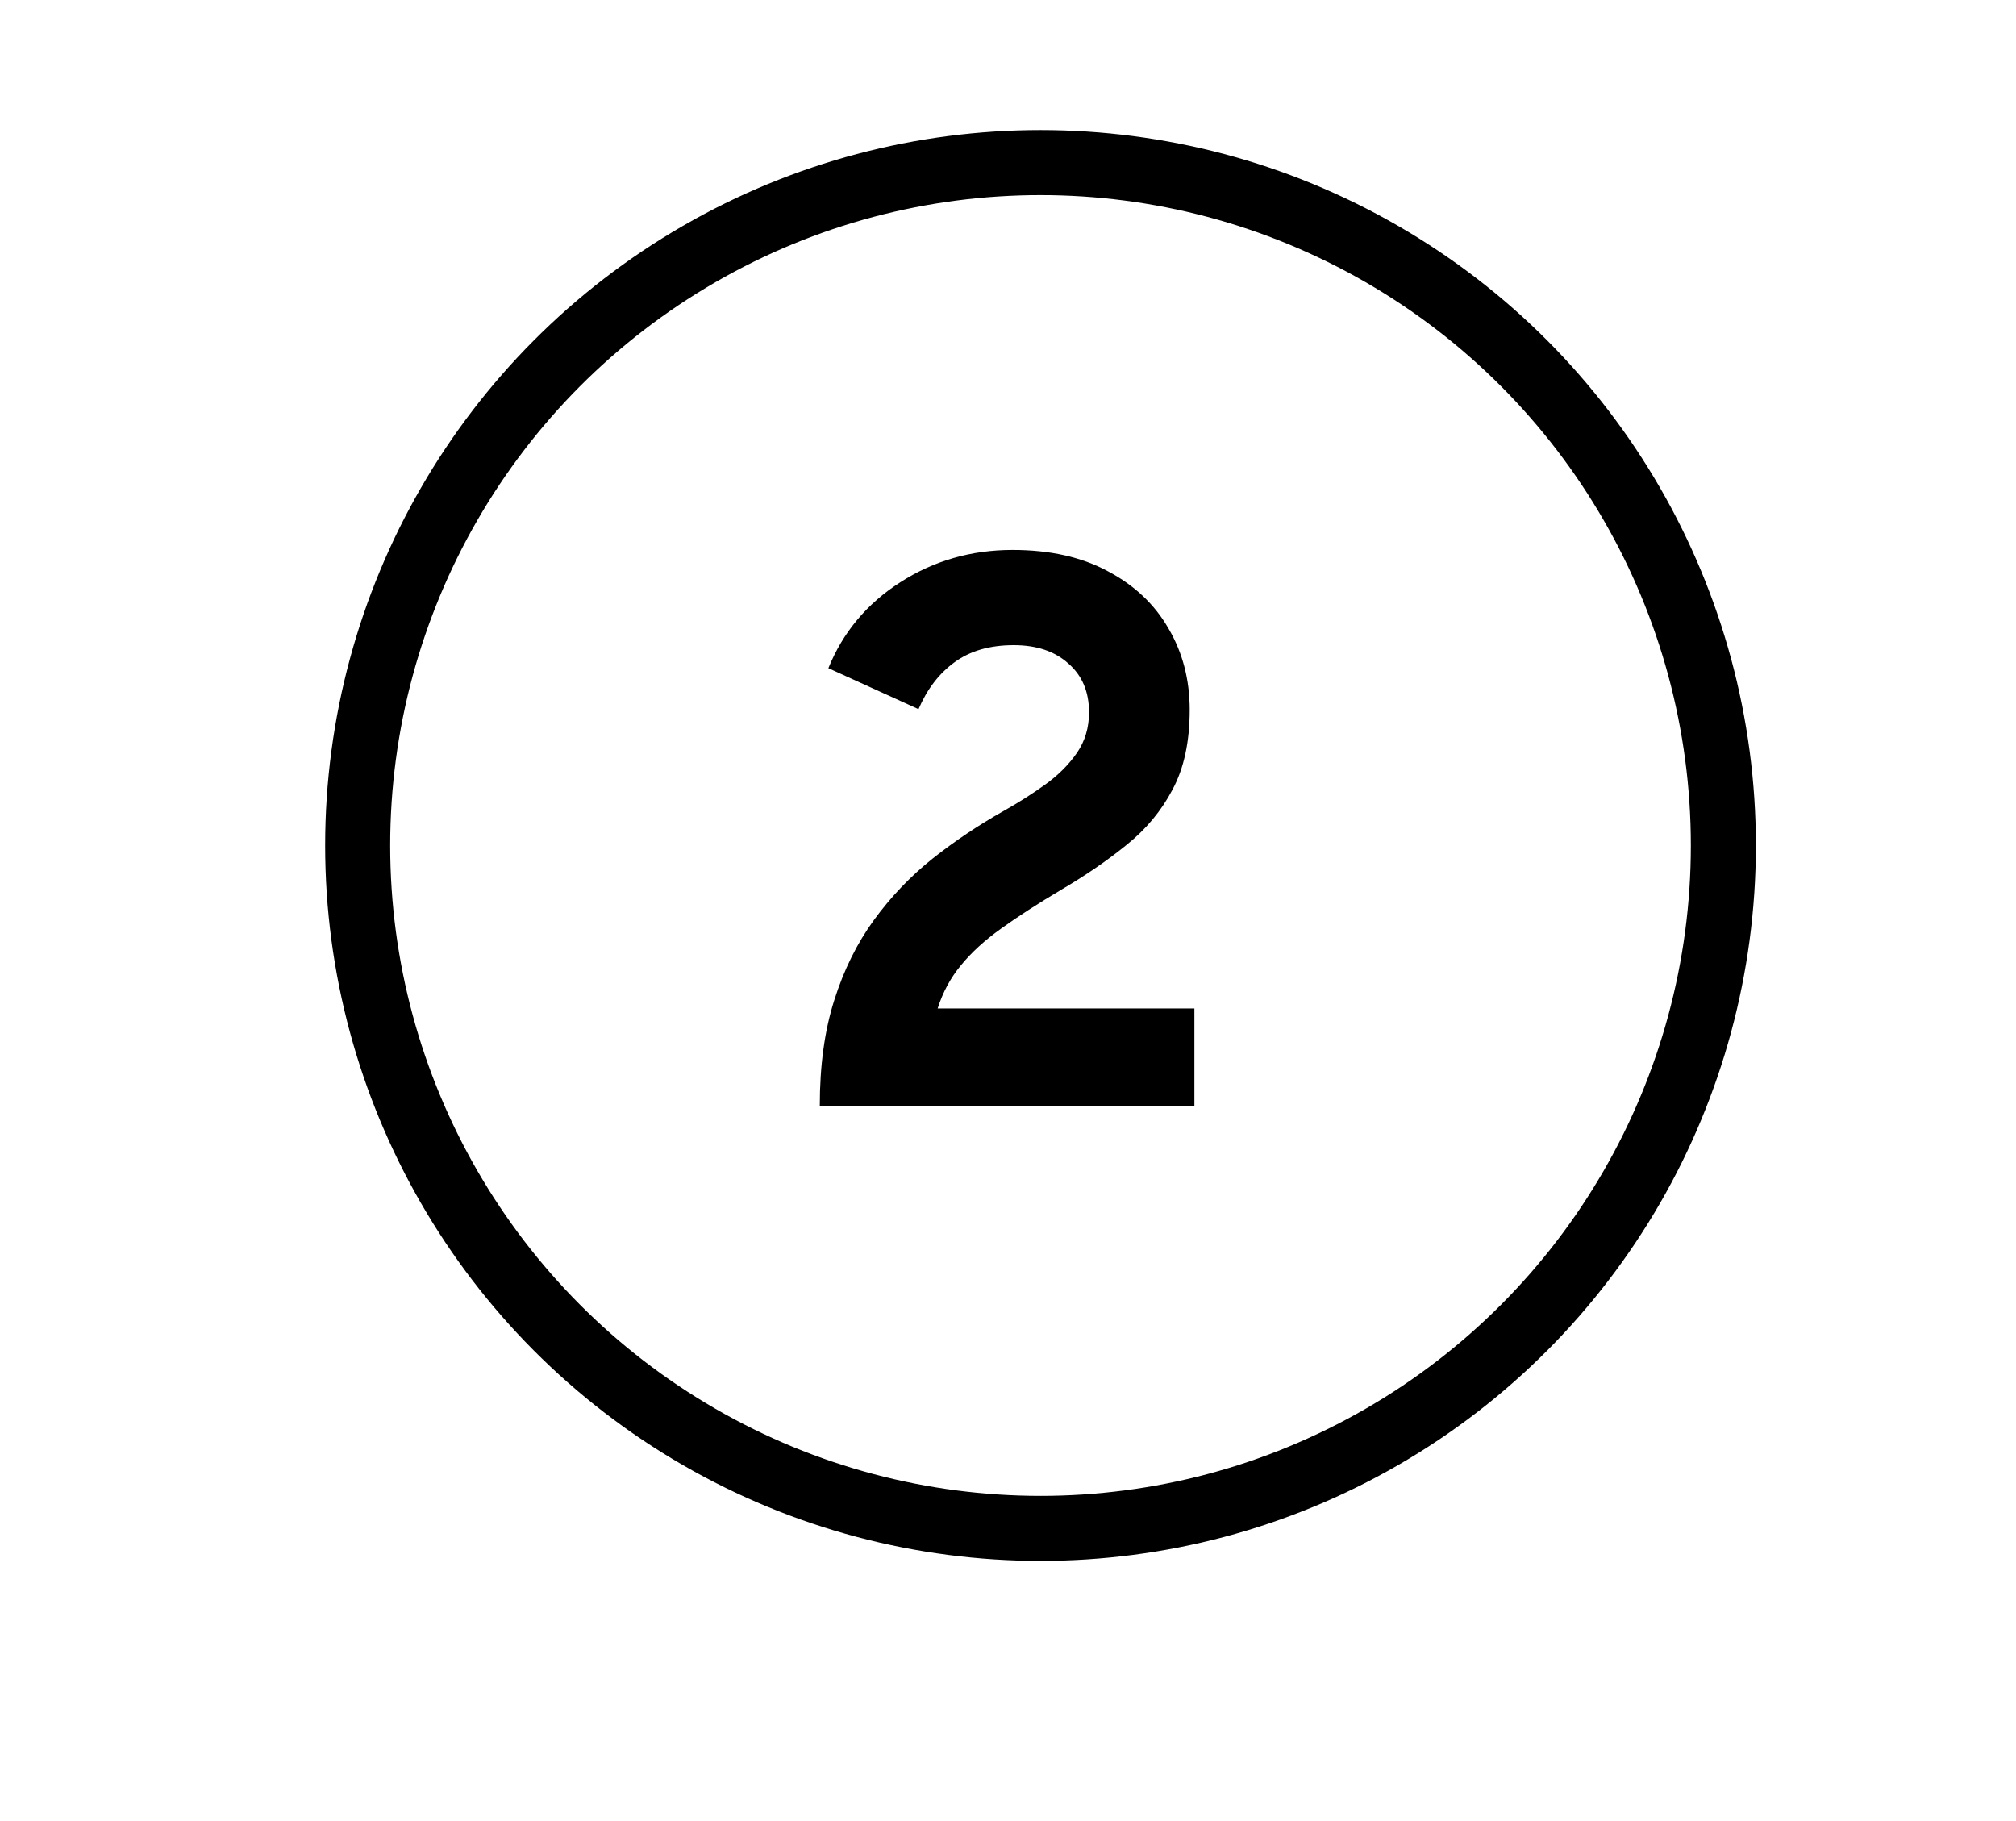 <svg xmlns="http://www.w3.org/2000/svg" fill="none" viewBox="0 0 31 28" height="28" width="31">
<circle stroke="black" r="10.5" cy="13" cx="16"></circle>
<path fill="black" d="M12.606 17C12.606 16.384 12.68 15.844 12.828 15.38C12.976 14.912 13.18 14.5 13.44 14.144C13.7 13.788 14 13.474 14.34 13.202C14.684 12.93 15.048 12.686 15.432 12.47C15.66 12.342 15.874 12.206 16.074 12.062C16.274 11.918 16.436 11.756 16.56 11.576C16.684 11.396 16.746 11.188 16.746 10.952C16.746 10.636 16.64 10.386 16.428 10.202C16.22 10.014 15.94 9.92 15.588 9.92C15.22 9.92 14.916 10.008 14.676 10.184C14.44 10.356 14.256 10.596 14.124 10.904L12.738 10.274C12.962 9.722 13.33 9.282 13.842 8.954C14.358 8.622 14.934 8.456 15.57 8.456C16.146 8.456 16.636 8.566 17.04 8.786C17.448 9.002 17.758 9.296 17.97 9.668C18.186 10.036 18.294 10.452 18.294 10.916C18.294 11.404 18.206 11.812 18.03 12.14C17.858 12.468 17.622 12.752 17.322 12.992C17.026 13.232 16.694 13.46 16.326 13.676C15.962 13.892 15.652 14.092 15.396 14.276C15.144 14.456 14.938 14.644 14.778 14.84C14.618 15.032 14.498 15.254 14.418 15.506H18.366V17H12.606Z"></path>
</svg>
